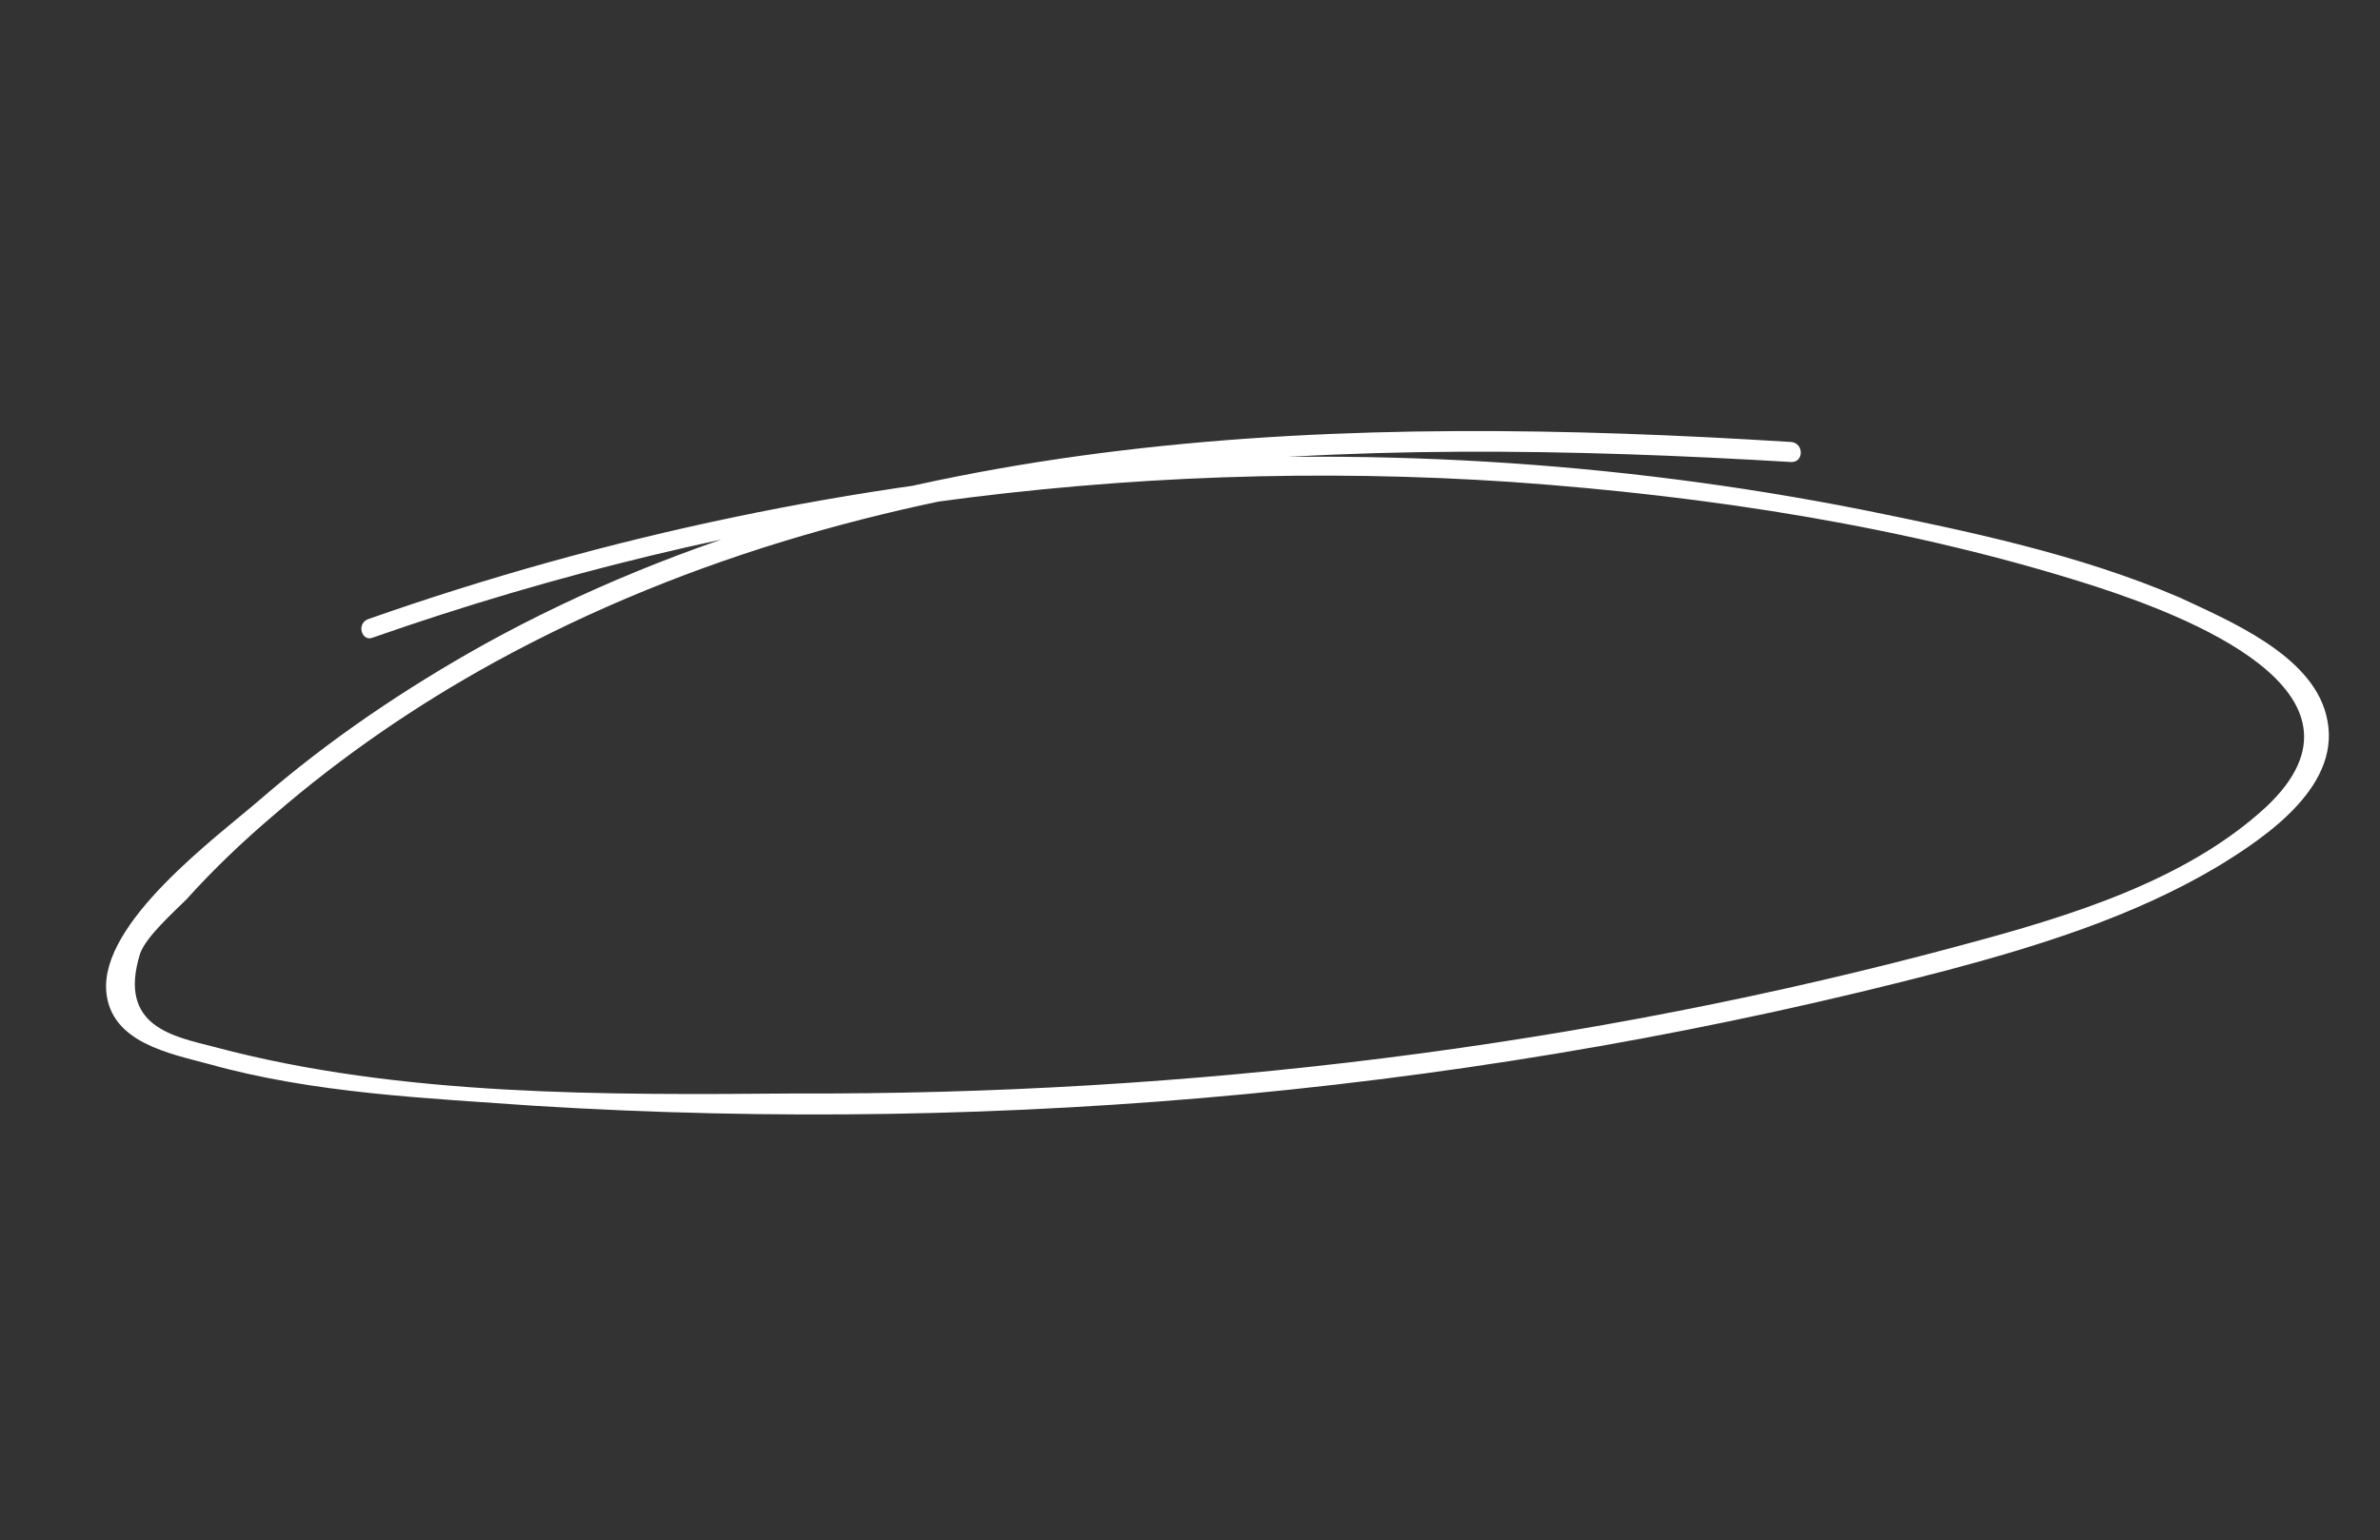 <?xml version="1.0" encoding="UTF-8"?> <!-- Generator: Adobe Illustrator 22.1.0, SVG Export Plug-In . SVG Version: 6.00 Build 0) --> <svg xmlns="http://www.w3.org/2000/svg" xmlns:xlink="http://www.w3.org/1999/xlink" id="Слой_1" x="0px" y="0px" viewBox="0 0 154.5 100" style="enable-background:new 0 0 154.5 100;" xml:space="preserve"><rect x="0" y="0" width="154.5" height="100" fill="#333333" stroke="none"/> <style type="text/css"> .st0{fill:#FFFFFF;} </style> <path class="st0" d="M116.3,28.7c-28.7-1.8-59-1.1-84.8,13.1c-5.2,2.9-10.1,6.2-14.6,10.1c-2.9,2.5-10.4,8-10,12.5 c0.3,3.3,4.1,4,6.7,4.7c6.8,1.9,14.1,2.2,21.1,2.7c30.7,1.9,61.9-1,91.7-8.8c6-1.6,12.1-3.5,17.5-6.7c3.3-2,8.3-5.4,7.1-9.9 c-1-3.9-6.3-6.1-9.5-7.6c-6.5-2.8-13.7-4.3-20.6-5.7c-32.3-6.4-66-3.8-97,7.1c-0.8,0.3-0.4,1.5,0.3,1.2c23.7-8.3,48.9-11.8,74-10.1 c12.7,0.9,25.8,2.9,37.9,6.8c5.5,1.8,19,6.8,11,14.3c-5.2,4.8-12.8,7.1-19.5,8.9c-24.7,6.7-50.5,9.8-76,9.7C39.4,71.1,26,71.2,14,68 c-2.7-0.7-6.4-1.3-4.9-6.1c0.4-1.1,2.2-2.7,3-3.5c1.8-2,3.7-3.8,5.7-5.5c4.4-3.8,9.2-7.1,14.3-9.9c25.7-14.1,55.7-14.7,84.2-13 C117.1,30,117.1,28.8,116.3,28.7L116.3,28.7z"></path> </svg> 